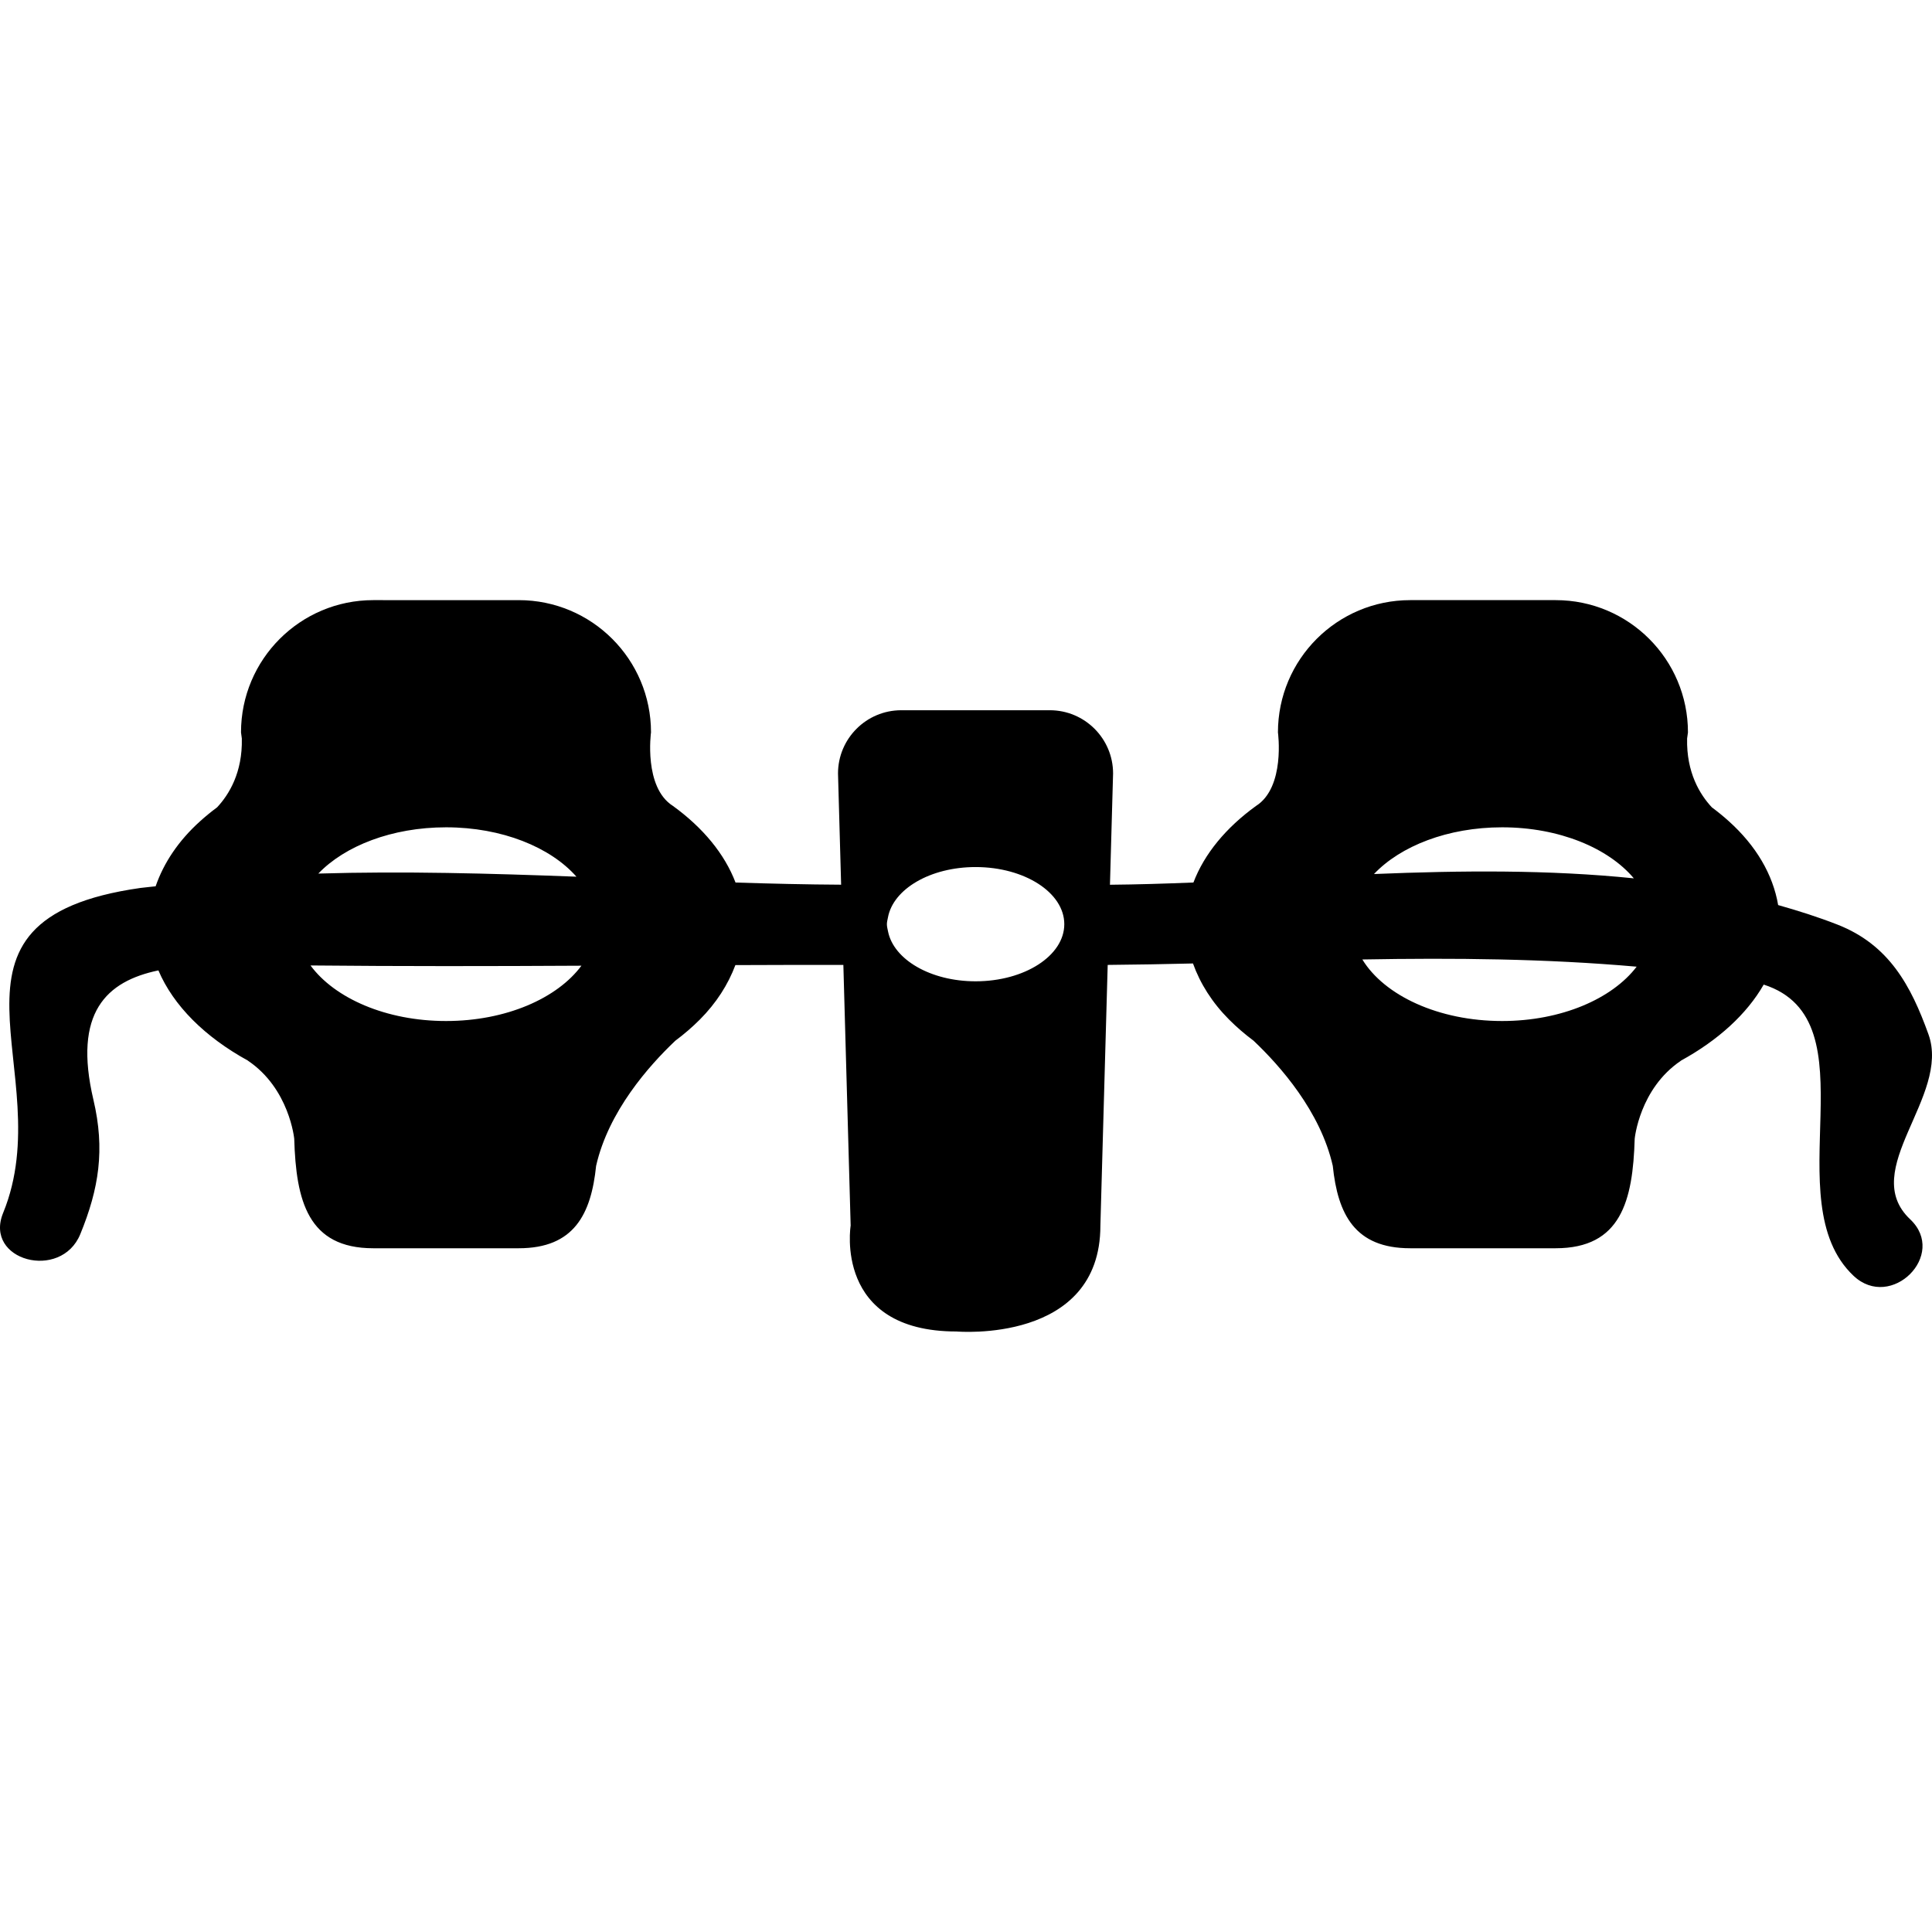<?xml version="1.0" encoding="iso-8859-1"?>
<!-- Uploaded to: SVG Repo, www.svgrepo.com, Generator: SVG Repo Mixer Tools -->
<!DOCTYPE svg PUBLIC "-//W3C//DTD SVG 1.1//EN" "http://www.w3.org/Graphics/SVG/1.1/DTD/svg11.dtd">
<svg fill="#000000" version="1.1" id="Capa_1" xmlns="http://www.w3.org/2000/svg" xmlns:xlink="http://www.w3.org/1999/xlink" 
	 width="800px" height="800px" viewBox="0 0 473.945 473.945"
	 xml:space="preserve">
<g>
	<g>
		<path d="M450.768,226.823c-4.753-1.861-9.622-3.4-14.566-4.799c-1.283-7.55-5.45-14.577-12.059-20.534l0,0l-0.008-0.008
			c-1.311-1.185-2.718-2.334-4.196-3.431c-2.921-3.124-6.256-8.532-6.071-16.881l0.209-1.506c0-17.912-14.527-32.444-32.444-32.444
			h-35.694c-17.909,0-32.444,14.525-32.444,32.444c0,0,1.863,13.475-5.39,18.051l0,0c-7.361,5.328-12.668,11.744-15.341,18.775
			c-6.944,0.282-13.785,0.491-20.478,0.551l0.766-27.297c0-8.562-6.953-15.513-15.518-15.513H221.09
			c-8.563,0-15.515,6.951-15.515,15.513l0.764,27.283c-8.54-0.046-17.192-0.254-25.904-0.529
			c-2.681-7.031-7.984-13.447-15.34-18.783l0,0c-7.257-4.571-5.394-18.051-5.394-18.051c0-17.912-14.523-32.444-32.448-32.444
			H91.566c-17.913,0-32.444,14.525-32.444,32.444l0.202,1.506c0.188,8.35-3.147,13.758-6.067,16.881
			c-1.484,1.096-2.883,2.246-4.193,3.431l-0.008,0.008l0,0c-5.244,4.727-8.876,10.143-10.878,15.928
			c-1.234,0.164-2.499,0.236-3.729,0.409c-55.072,7.824-19.44,44.941-33.679,79.713c-4.797,11.718,14.194,16.759,18.927,5.214
			c4.577-11.177,6.099-20.75,3.224-32.949c-5.045-21.436,3.196-29.094,15.938-31.755c3.689,8.672,11.415,16.347,21.98,22.142
			l-0.008,0.016c10.173,6.853,11.347,19.144,11.347,19.144l0,0c0.445,15.248,3.372,26.861,19.388,26.861h35.686
			c13.589,0,17.759-8.363,18.983-20.217l0,0c3.032-13.353,12.906-24.514,19.43-30.693c2.208-1.643,4.208-3.382,6.021-5.197
			c4.043-4.063,6.923-8.588,8.712-13.356c8.833-0.032,17.665-0.061,26.489-0.045l1.79,63.951c0,0-4.262,25.976,25.978,25.976
			c0,0,35.285,3.102,35.285-25.976l1.792-63.951c6.961-0.063,13.938-0.184,20.922-0.353c1.764,4.921,4.693,9.582,8.849,13.754
			c1.808,1.815,3.815,3.555,6.016,5.197c6.523,6.18,16.398,17.341,19.428,30.693l0,0c1.227,11.854,5.39,20.217,18.983,20.217h35.694
			c16.014,0,18.935-11.613,19.388-26.861l0,0c0,0,1.158-12.291,11.345-19.144l-0.008-0.016c9.133-5.006,16.17-11.422,20.31-18.659
			c27.314,8.776,2.492,53.019,22.049,71.448c9.201,8.664,23.106-5.182,13.878-13.873c-12.828-12.099,9.994-30.116,4.484-45.4
			C468.782,241.801,463.423,231.784,450.768,226.823z M109.426,202.951c13.771,0,25.639,4.913,31.983,12.112
			c-21.139-0.802-42.391-1.391-63.319-0.764C84.585,207.52,96.135,202.951,109.426,202.951z M109.426,250.469
			c-14.728,0-27.343-5.594-33.254-13.629c22.137,0.217,44.3,0.185,66.459,0.06C136.698,244.906,124.121,250.469,109.426,250.469z
			 M239.329,240.727c-11.071,0-20.105-5.342-21.482-12.232c-0.114-0.589-0.281-1.168-0.281-1.781c0-0.563,0.158-1.1,0.259-1.649
			c1.28-6.957,10.361-12.365,21.504-12.365c12.014,0,21.756,6.273,21.756,14.014C261.084,234.447,251.342,240.727,239.329,240.727z
			 M368.484,202.951c14.03,0,26.08,5.093,32.319,12.519c-20.814-2.136-42.386-1.932-63.746-1.058
			C343.545,207.558,355.135,202.951,368.484,202.951z M368.484,250.469c-15.617,0-28.901-6.268-34.284-15.1
			c22.479-0.4,44.947-0.2,67.293,1.771C395.494,245.011,383.035,250.469,368.484,250.469z"/>
	</g>
</g>
</svg>